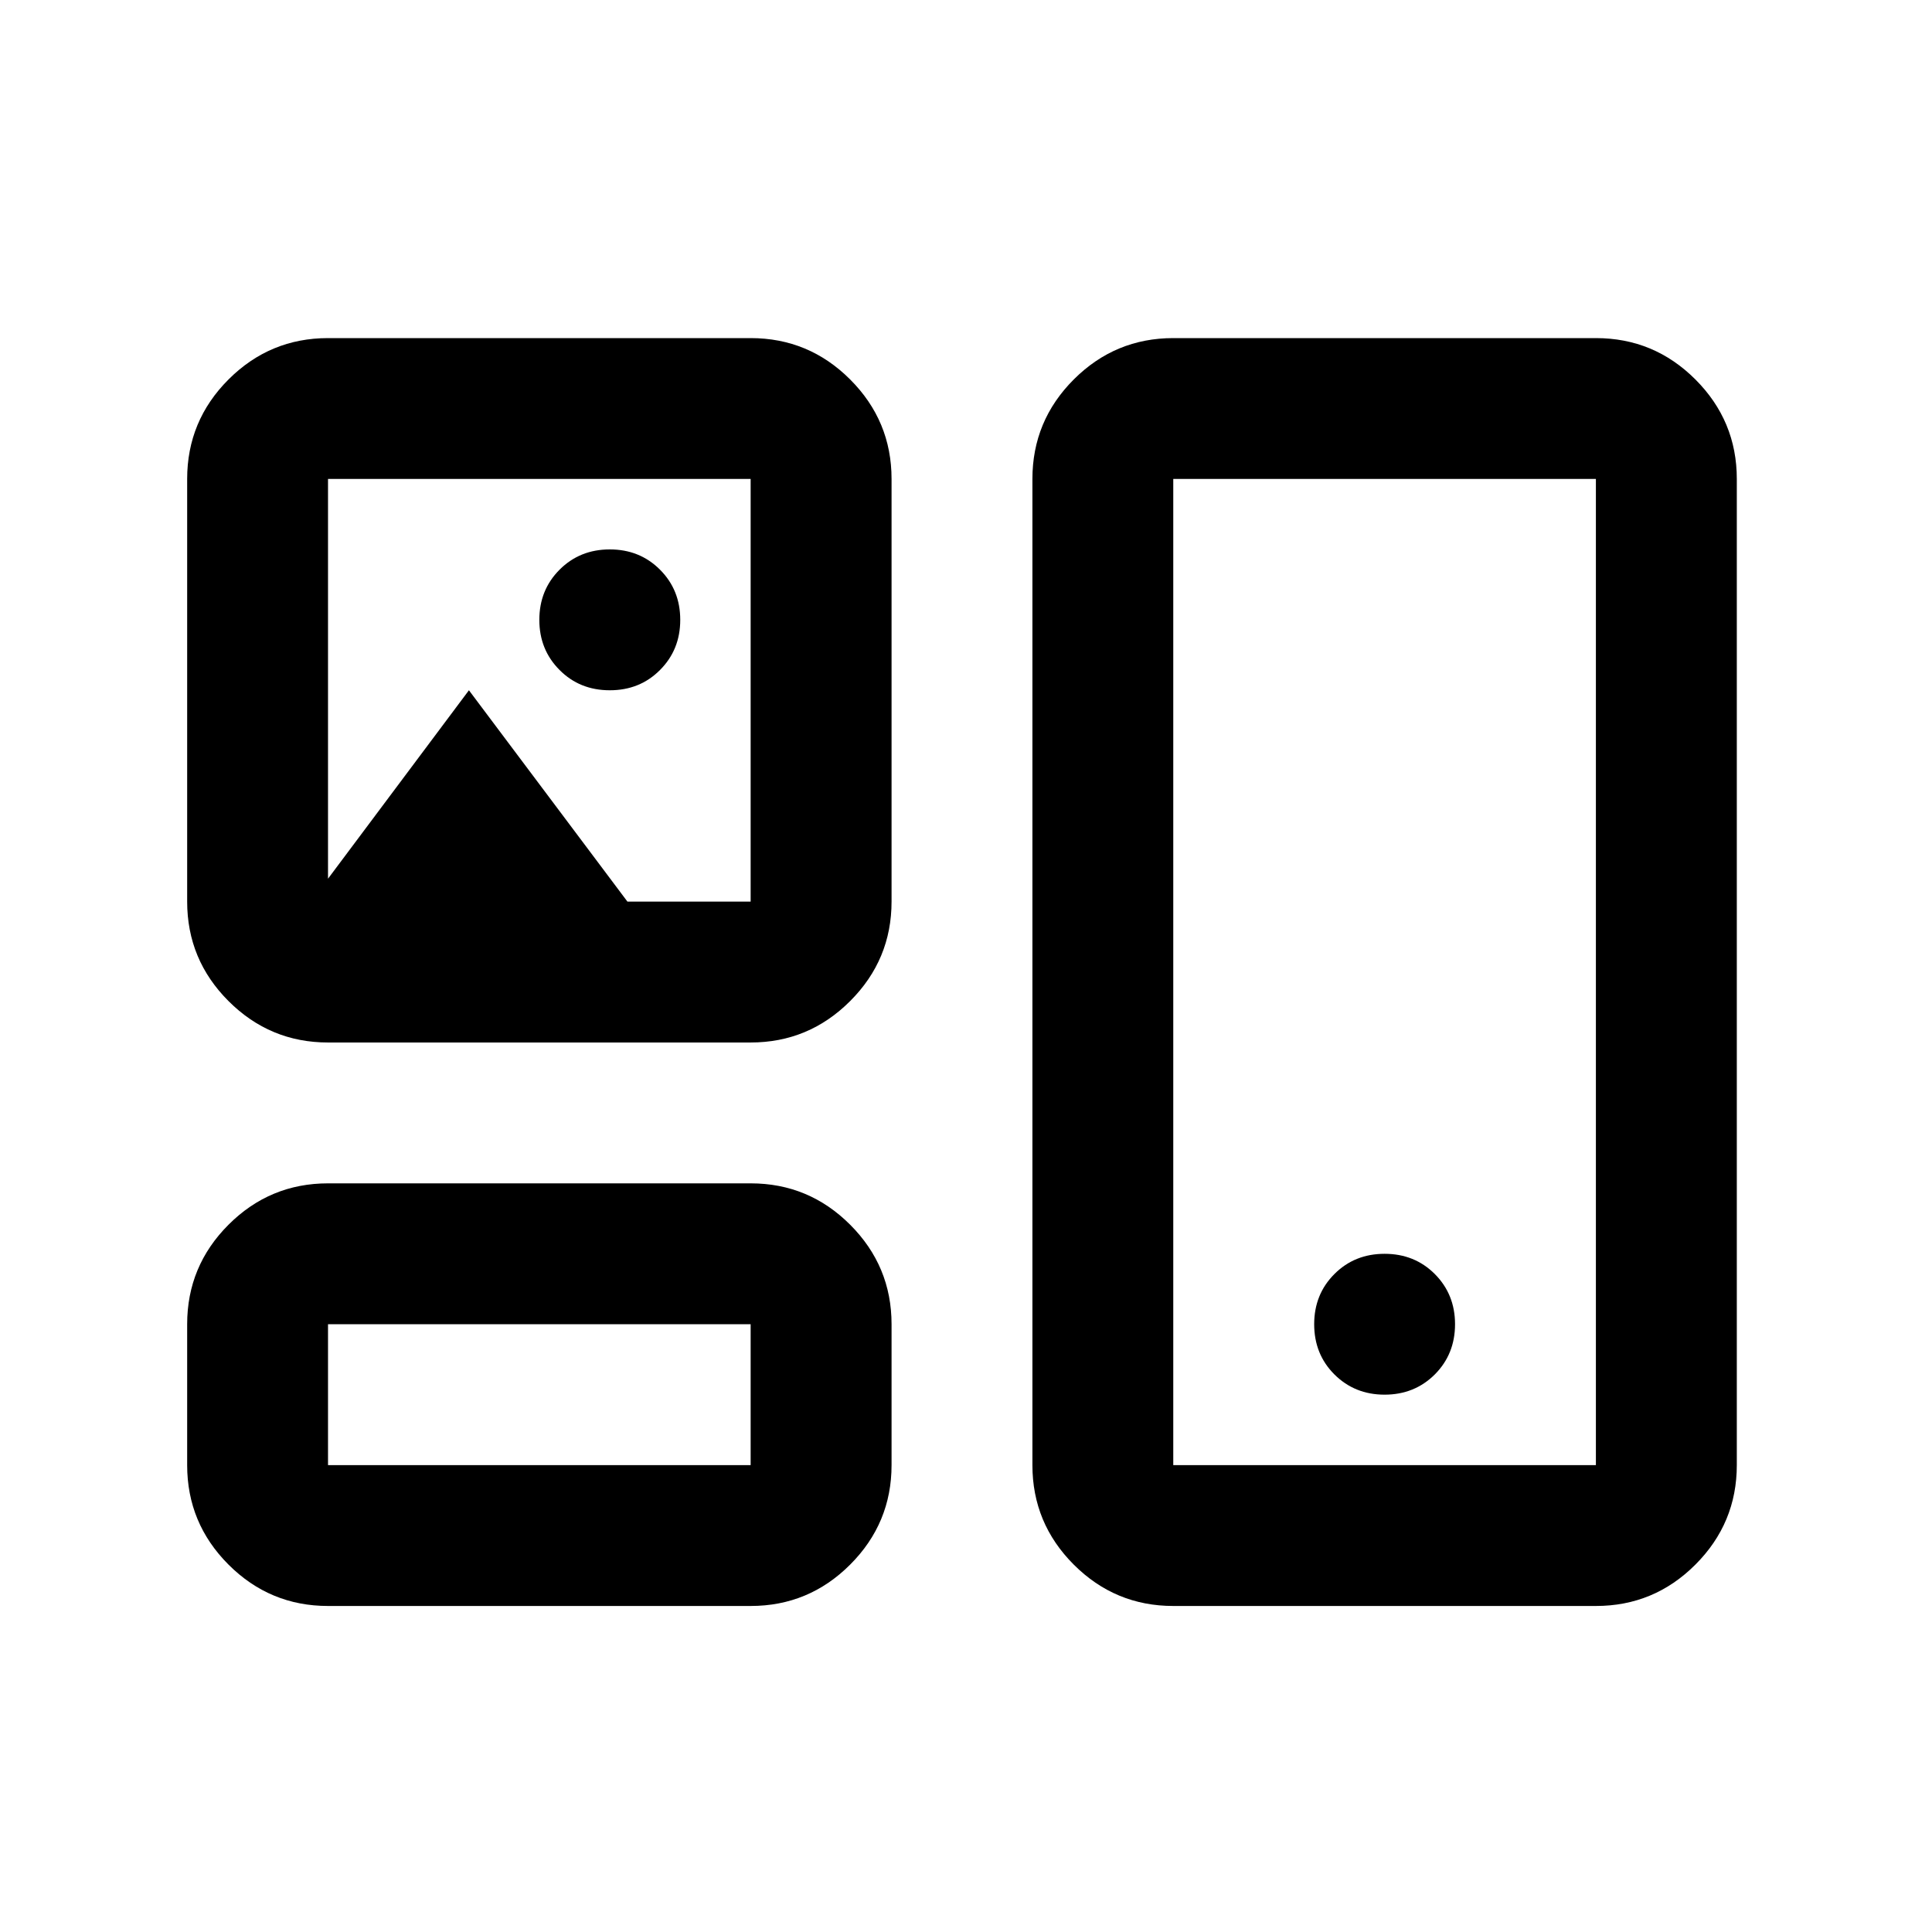 <?xml version="1.0" encoding="UTF-8"?>
<!-- Generated by Pixelmator Pro 3.7.1 -->
<svg width="32" height="32" viewBox="0 0 32 32" xmlns="http://www.w3.org/2000/svg">
    <g id="Framer">
        <path id="Rectangle" fill="none" stroke="none" d="M 0 0 L 32 0 L 32 32 L 0 32 Z"/>
        <path id="mobilelayout24dpFFFFILL0wght400GRAD0opsz24" fill="#000000" stroke="none" d="M 5.433 26.6 C 4.792 26.6 4.242 26.372 3.785 25.915 C 3.328 25.458 3.1 24.908 3.1 24.267 L 3.1 21.933 C 3.1 21.292 3.328 20.742 3.785 20.285 C 4.242 19.828 4.792 19.6 5.433 19.6 L 12.433 19.6 C 13.075 19.6 13.624 19.828 14.081 20.285 C 14.538 20.742 14.767 21.292 14.767 21.933 L 14.767 24.267 C 14.767 24.908 14.538 25.458 14.081 25.915 C 13.624 26.372 13.075 26.6 12.433 26.6 L 5.433 26.6 Z M 19.433 26.6 C 18.792 26.6 18.242 26.372 17.785 25.915 C 17.328 25.458 17.1 24.908 17.1 24.267 L 17.1 7.933 C 17.1 7.292 17.328 6.742 17.785 6.285 C 18.242 5.828 18.792 5.6 19.433 5.6 L 26.433 5.6 C 27.075 5.6 27.624 5.828 28.081 6.285 C 28.538 6.742 28.767 7.292 28.767 7.933 L 28.767 24.267 C 28.767 24.908 28.538 25.458 28.081 25.915 C 27.624 26.372 27.075 26.6 26.433 26.6 L 19.433 26.6 Z M 5.433 24.267 L 12.433 24.267 L 12.433 21.933 L 5.433 21.933 L 5.433 24.267 Z M 19.433 24.267 L 26.433 24.267 L 26.433 7.933 L 19.433 7.933 L 19.433 24.267 Z M 22.933 23.1 C 23.264 23.1 23.541 22.988 23.765 22.765 C 23.988 22.541 24.1 22.264 24.1 21.933 C 24.1 21.603 23.988 21.326 23.765 21.102 C 23.541 20.878 23.264 20.767 22.933 20.767 C 22.603 20.767 22.326 20.878 22.102 21.102 C 21.878 21.326 21.767 21.603 21.767 21.933 C 21.767 22.264 21.878 22.541 22.102 22.765 C 22.326 22.988 22.603 23.1 22.933 23.1 Z M 5.433 17.267 C 4.792 17.267 4.242 17.038 3.785 16.581 C 3.328 16.124 3.1 15.575 3.1 14.933 L 3.1 7.933 C 3.1 7.292 3.328 6.742 3.785 6.285 C 4.242 5.828 4.792 5.6 5.433 5.6 L 12.433 5.6 C 13.075 5.6 13.624 5.828 14.081 6.285 C 14.538 6.742 14.767 7.292 14.767 7.933 L 14.767 14.933 C 14.767 15.575 14.538 16.124 14.081 16.581 C 13.624 17.038 13.075 17.267 12.433 17.267 L 5.433 17.267 Z M 10.1 11.433 C 10.431 11.433 10.708 11.322 10.931 11.098 C 11.155 10.874 11.267 10.597 11.267 10.267 C 11.267 9.936 11.155 9.659 10.931 9.435 C 10.708 9.212 10.431 9.1 10.1 9.1 C 9.769 9.1 9.492 9.212 9.269 9.435 C 9.045 9.659 8.933 9.936 8.933 10.267 C 8.933 10.597 9.045 10.874 9.269 11.098 C 9.492 11.322 9.769 11.433 10.1 11.433 Z M 5.433 14.554 L 7.767 11.433 L 10.392 14.933 L 12.433 14.933 L 12.433 7.933 L 5.433 7.933 L 5.433 14.554 Z M 8.933 23.1 Z M 22.933 16.1 Z M 8.933 11.433 Z"/>
    </g>
</svg>
